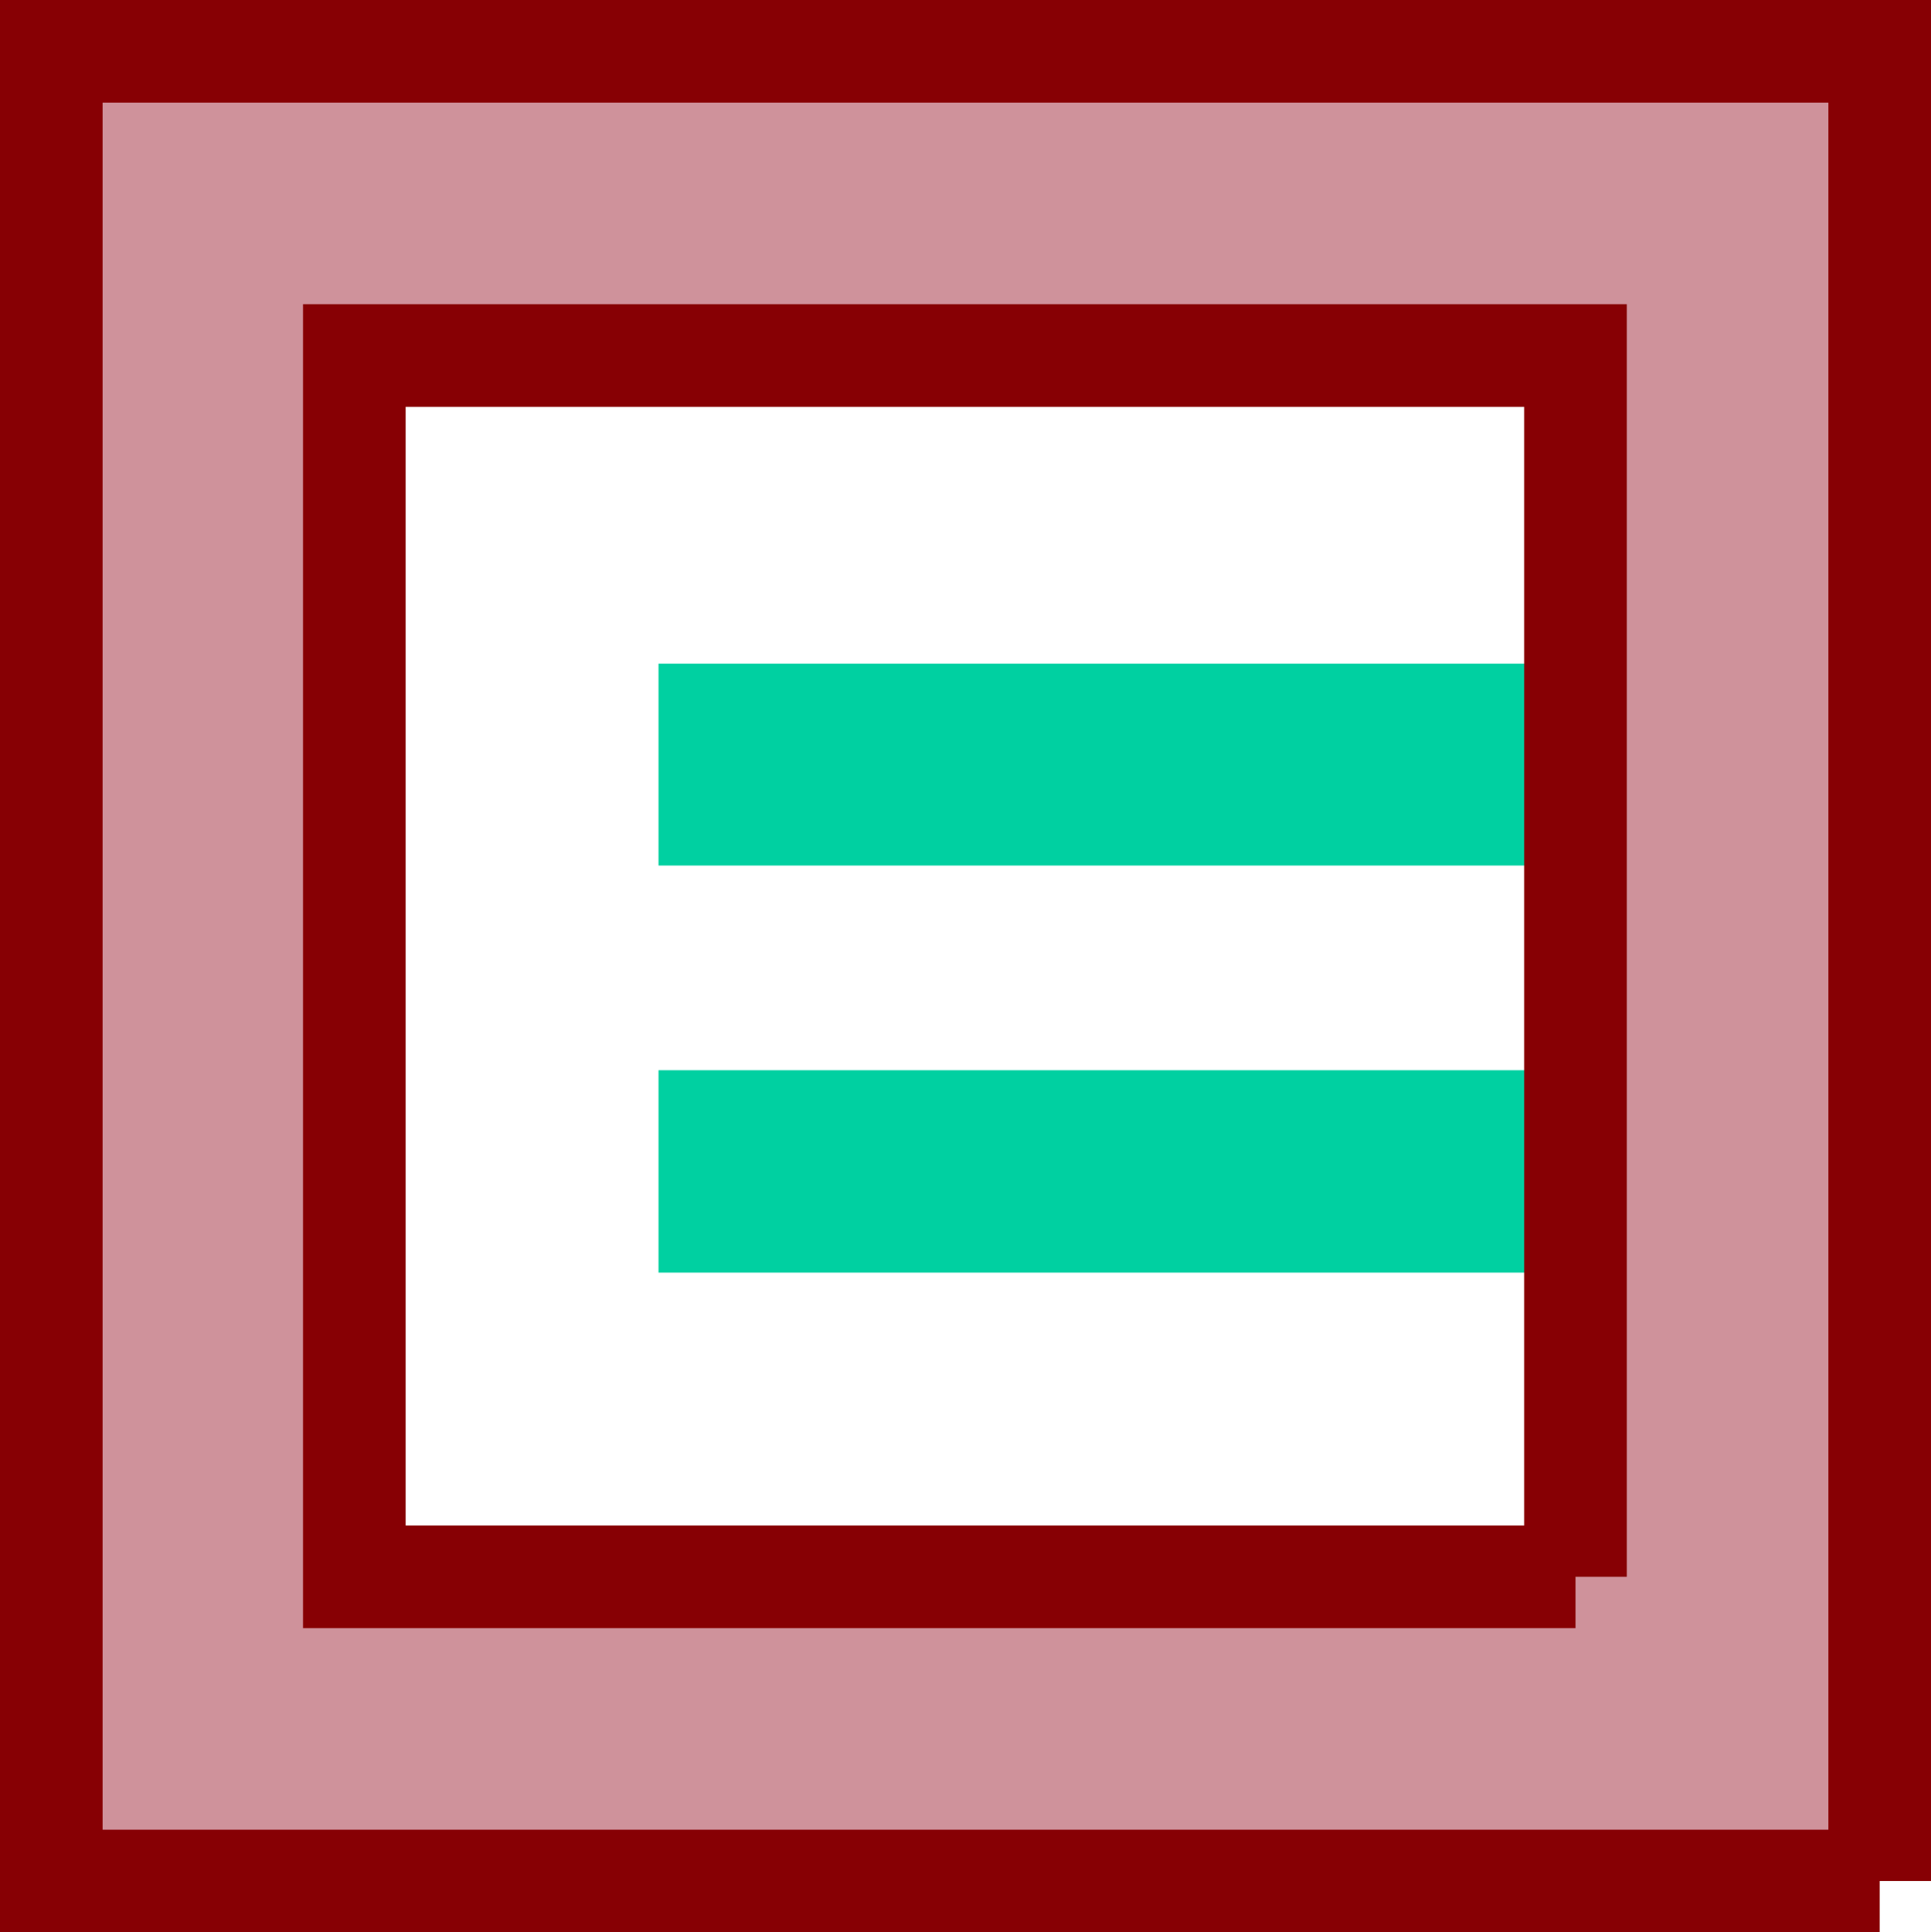 <svg xmlns="http://www.w3.org/2000/svg" width="339.653" height="339.848"><path fill="#00d0a1" d="M115.826 116.725v35.5h161.301v-35.5h-161.3m-.001 71.5v35.597h161.301v-35.597h-161.3"/><path fill="#cf929b" d="M277.127 277.322h-214.8V62.525h214.8v143.297h53.5V9.025H9.025v321.797h321.602v-125h-53.5v71.5"/><path fill="none" stroke="#870004" stroke-miterlimit="10" stroke-width="18.051" d="M330.627 330.822V9.025H9.025v321.797h321.602"/><path fill="none" stroke="#870004" stroke-miterlimit="10" stroke-width="18.051" d="M277.127 277.322V62.525h-214.8v214.797h214.8"/></svg>
